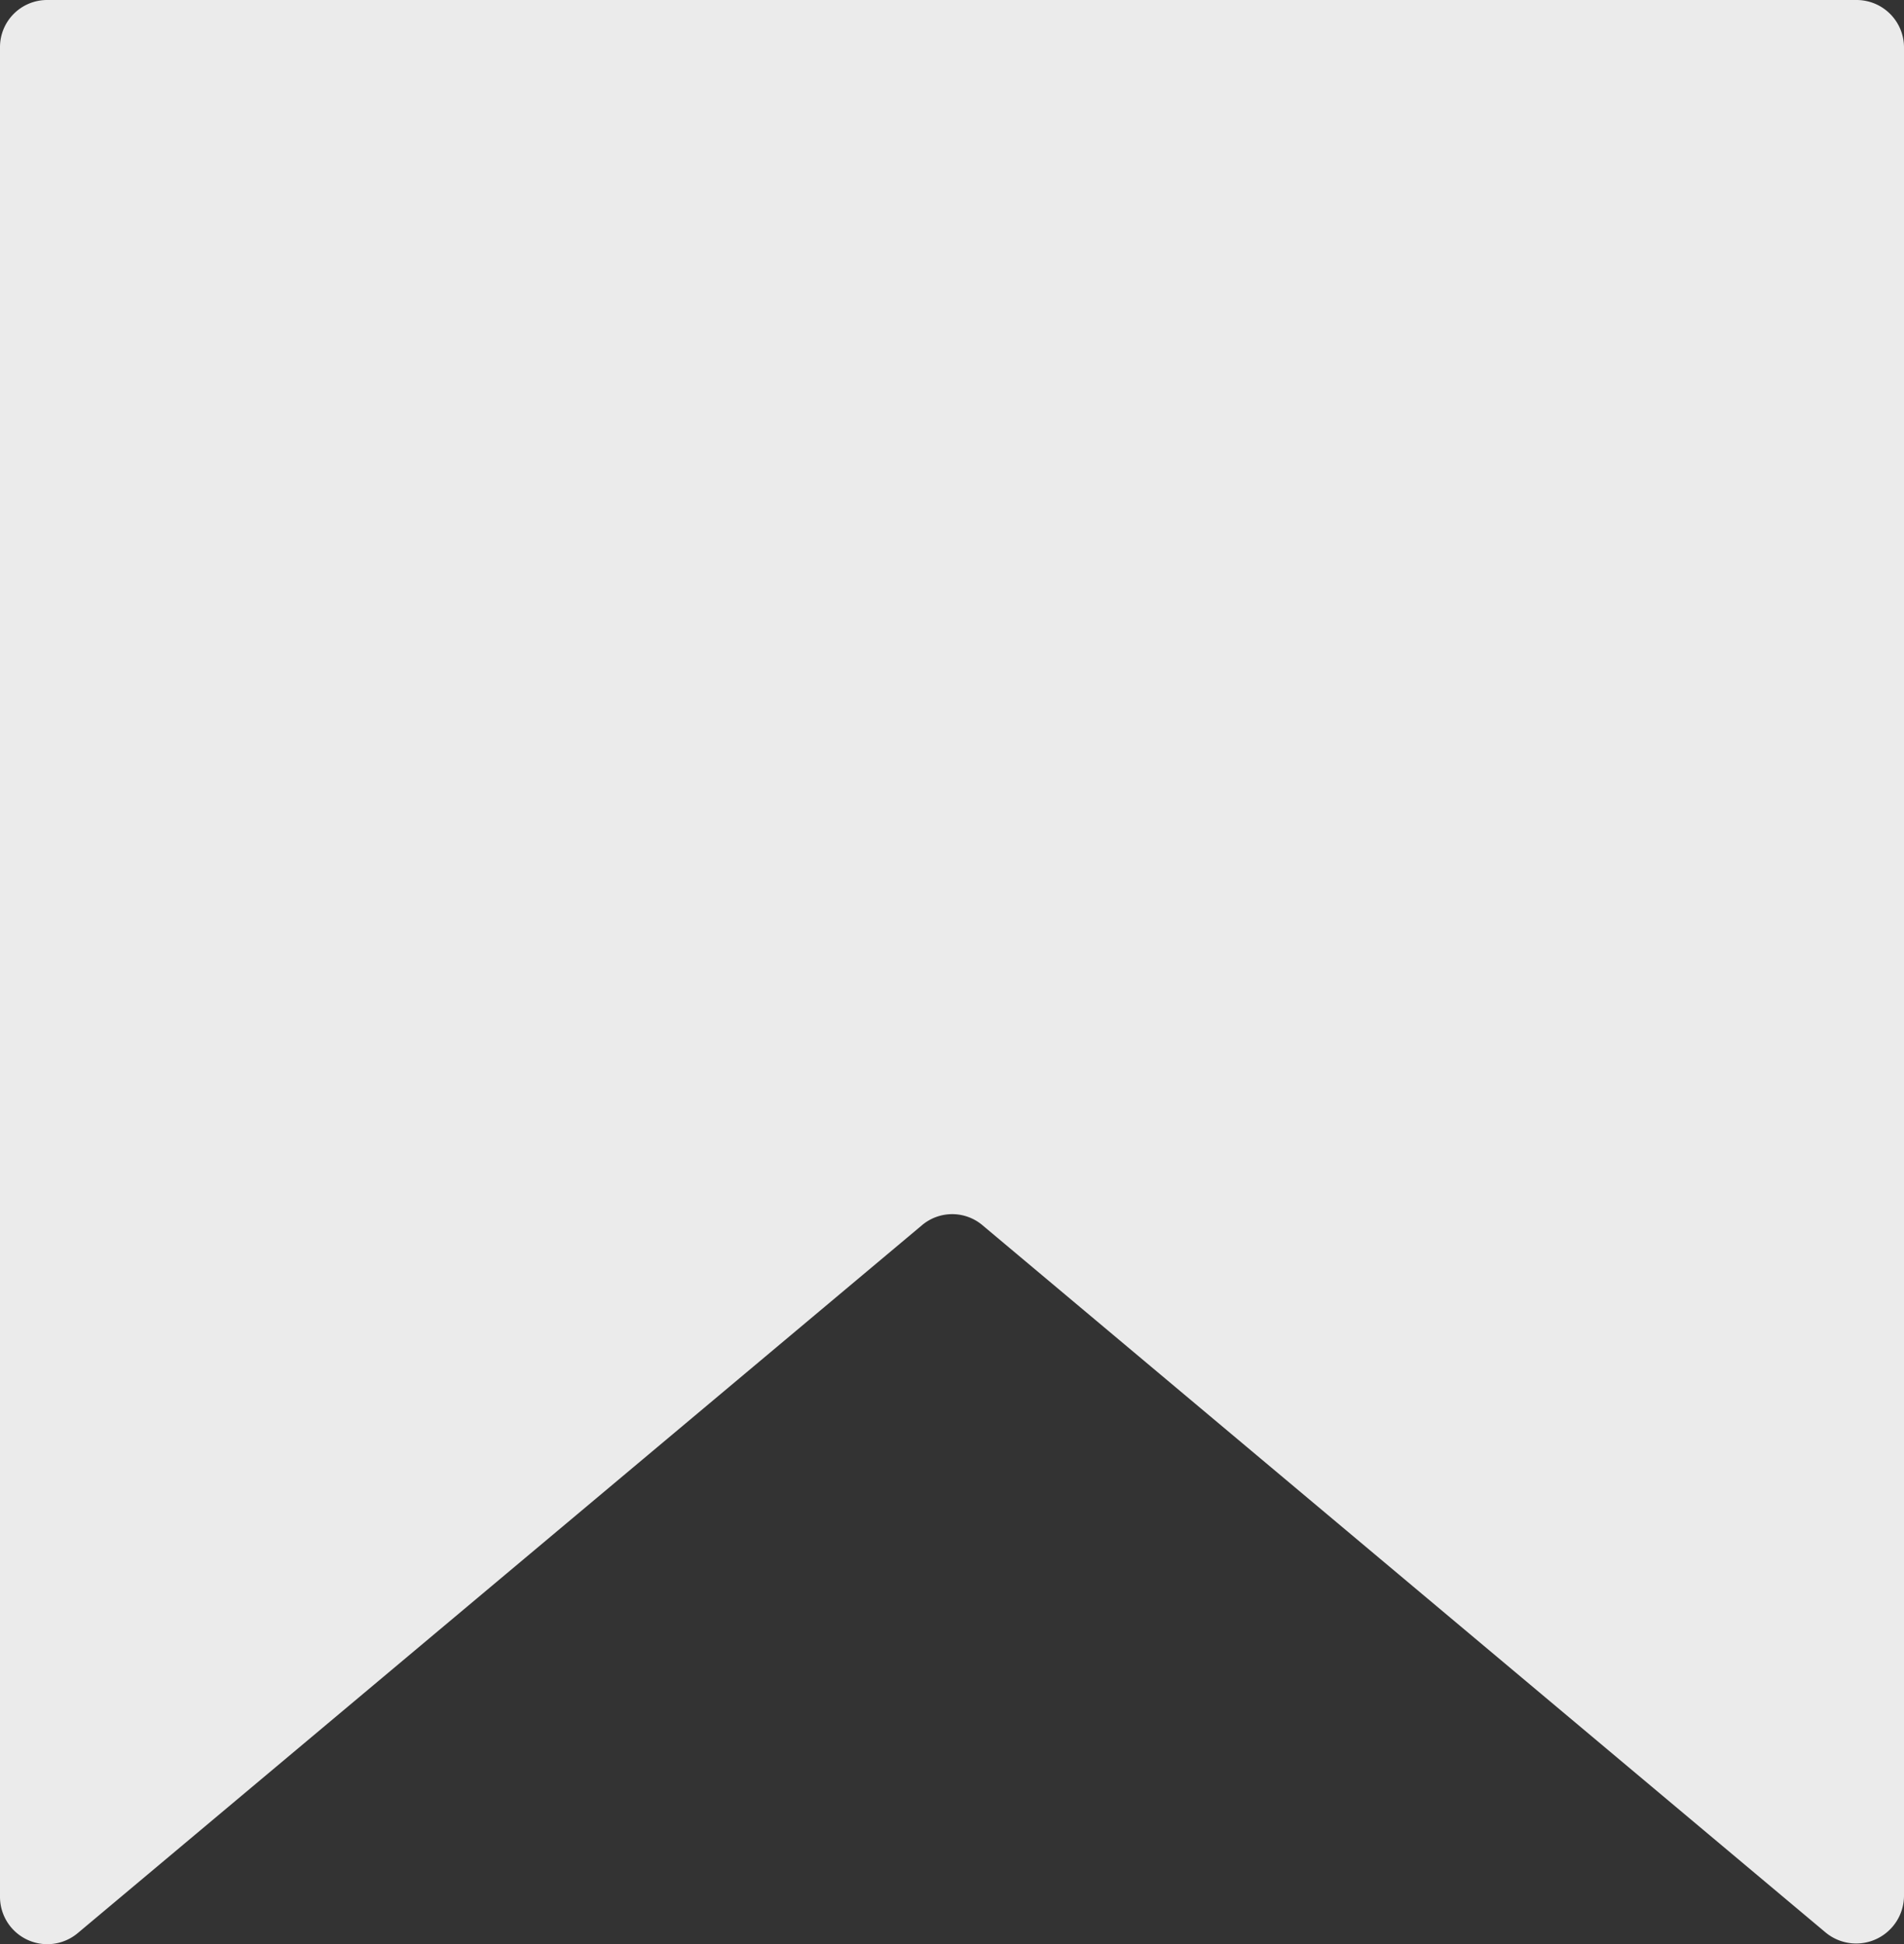 <svg xmlns="http://www.w3.org/2000/svg" width="17.544" height="17.91" viewBox="0 0 17.544 17.91"><rect x="0" y="0" width="17.544" height="17.91" fill="#333333" stroke="none"/><path id="MooiMerk-bookmark" d="M33.227,14.98a.437.437,0,0,1,.437.437V32.446a.441.441,0,0,1-.721.338l-7.767-6.514a.432.432,0,0,0-.564,0l-7.775,6.518a.436.436,0,0,1-.717-.334V15.417a.434.434,0,0,1,.437-.437H33.227Z" transform="translate(-16.12 -14.98)" fill="#ebebeb"></path></svg>